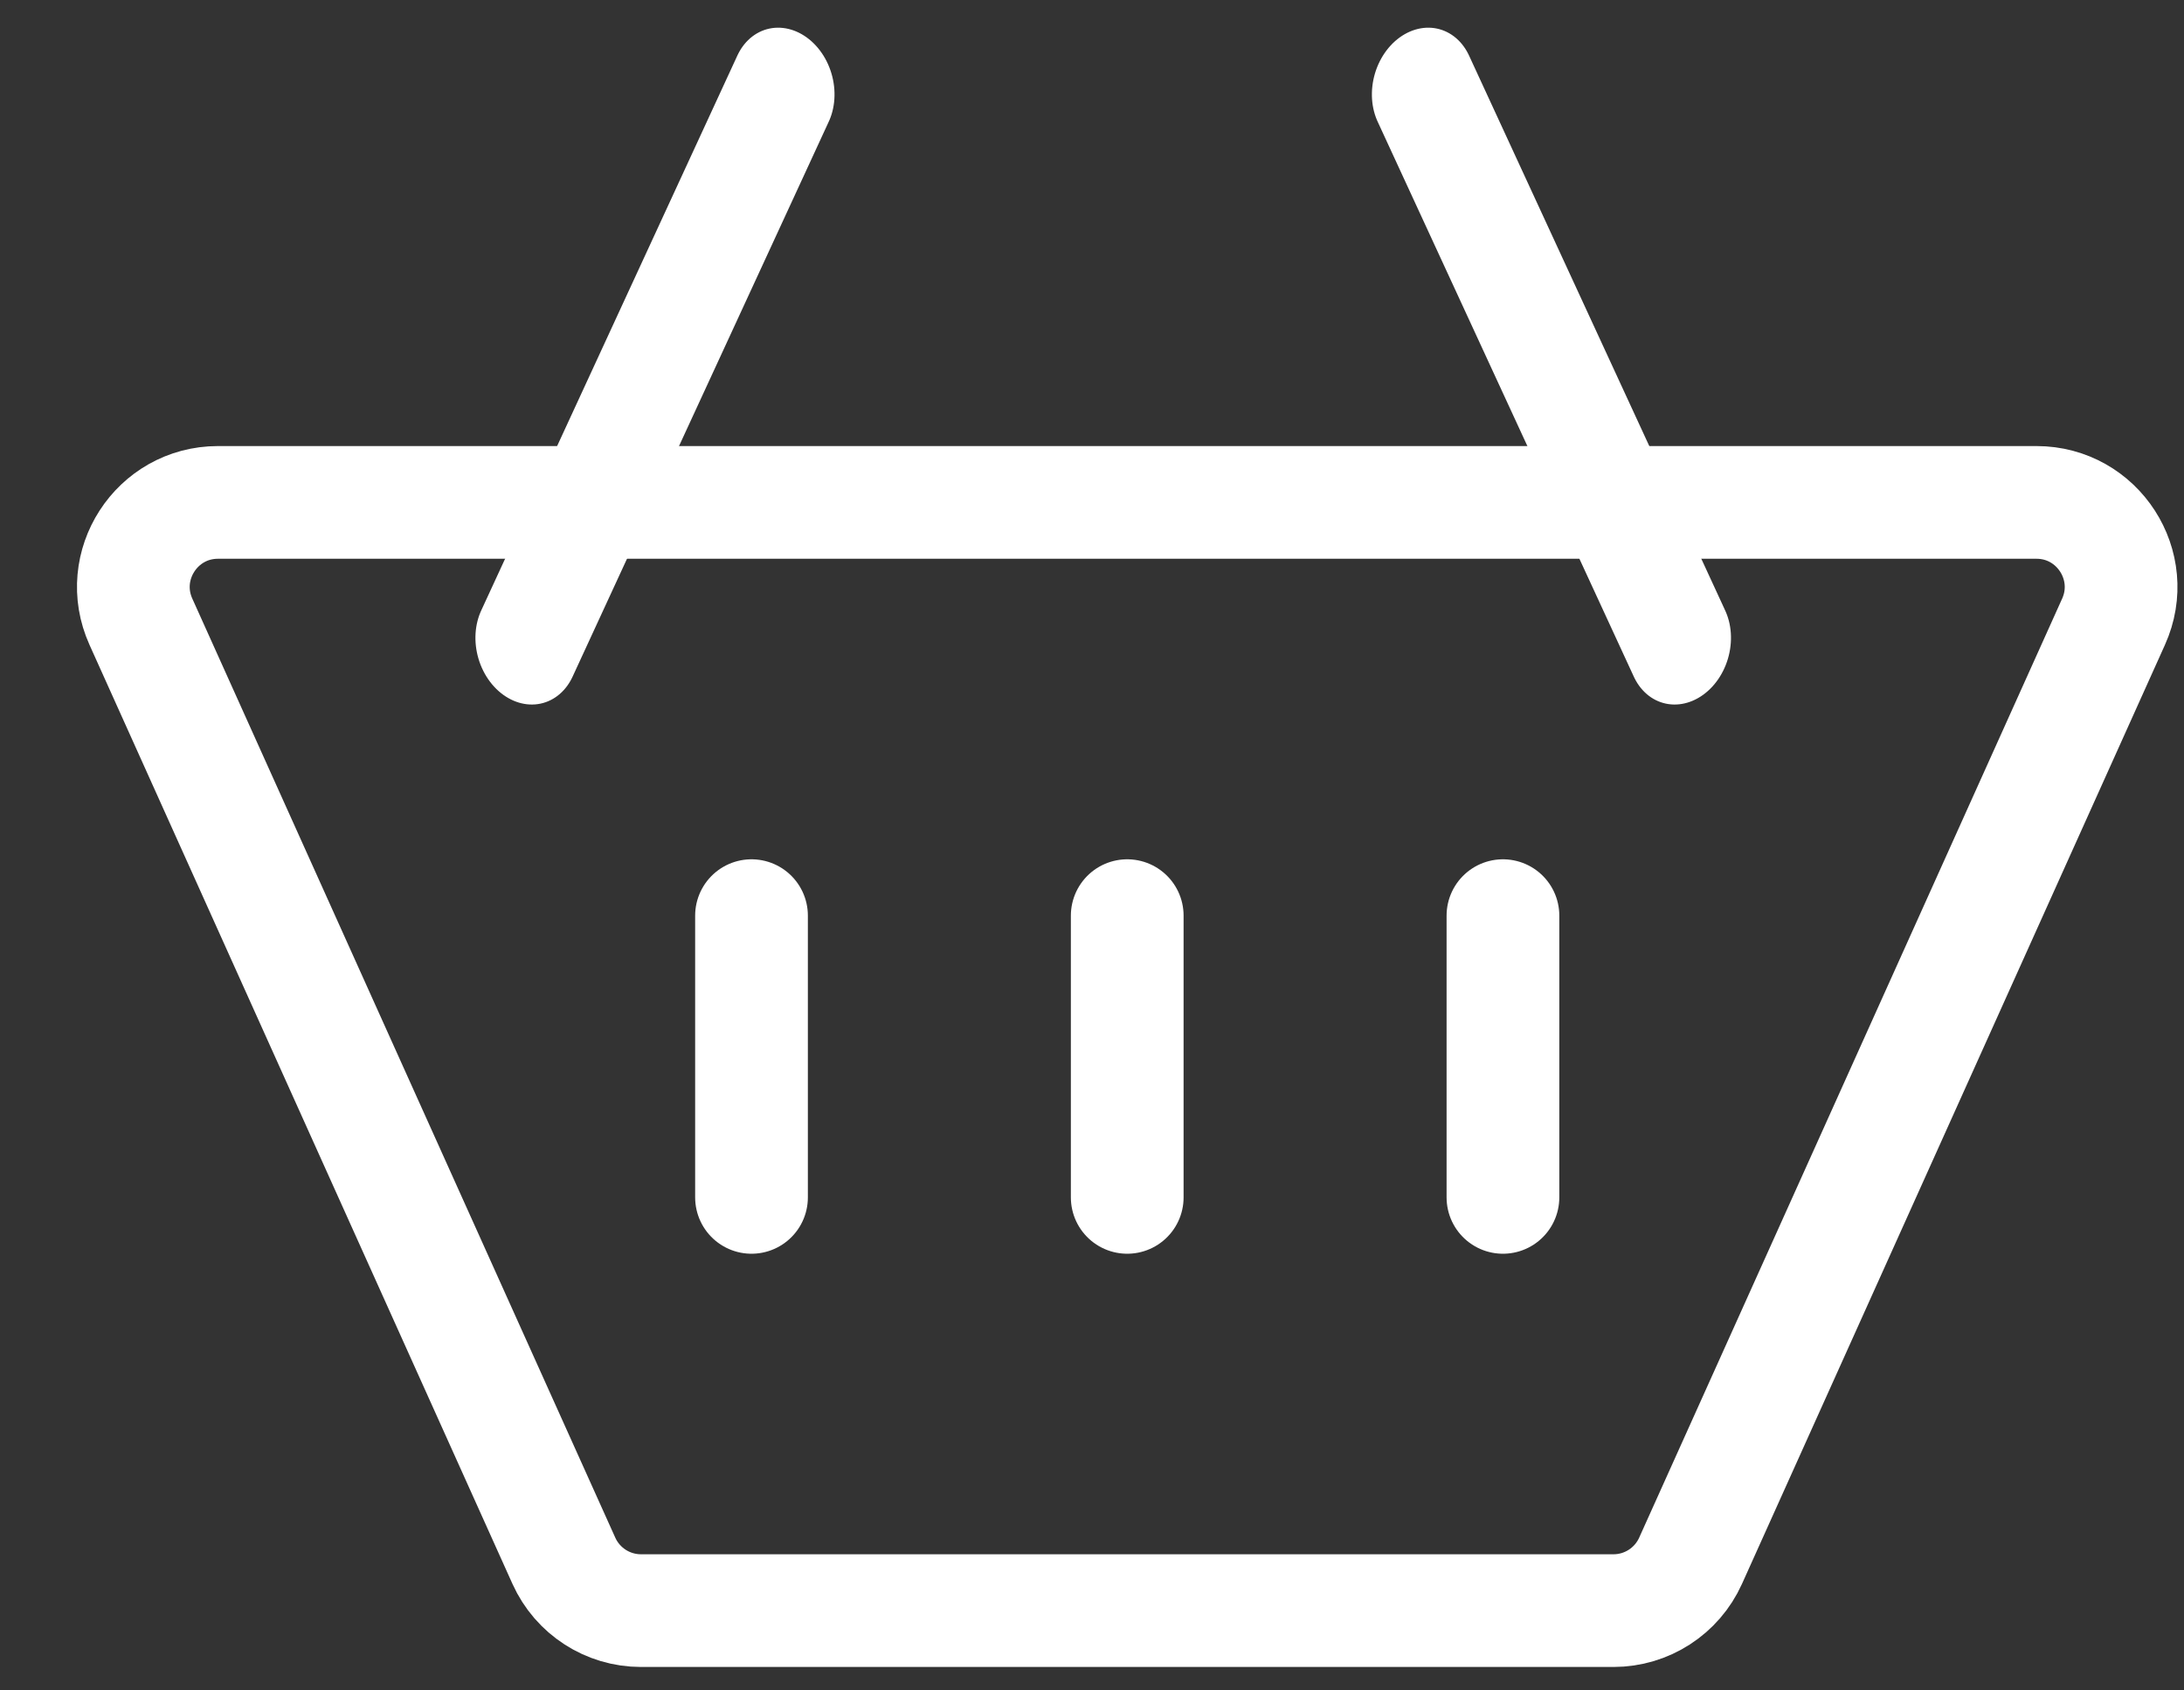 <svg width="31" height="24" viewBox="0 0 31 24" fill="none" xmlns="http://www.w3.org/2000/svg">
<rect x="0" y="0" width="31" height="24" fill="#333333" stroke="none"/>
<path d="M3.094 7.133H28.906C29.777 7.133 30.358 8.033 30 8.827L23.996 22.16C23.802 22.59 23.374 22.867 22.902 22.867H9.098C8.626 22.867 8.198 22.59 8.004 22.16L2 8.827C1.642 8.033 2.223 7.133 3.094 7.133Z" stroke="#FFFFFF" stroke-width="1.6"/>
<path d="M21.333 13V17" stroke="#FFFFFF" stroke-width="1.6" stroke-linecap="round"/>
<path d="M16 13V17" stroke="#FFFFFF" stroke-width="1.6" stroke-linecap="round"/>
<path d="M10.667 13V17" stroke="#FFFFFF" stroke-width="1.6" stroke-linecap="round"/>
<line x1="0.8" y1="-0.8" x2="9.479" y2="-0.8" transform="matrix(0.419 0.908 -0.811 0.586 19.219 1)" stroke="#FFFFFF" stroke-width="1.6" stroke-linecap="round" stroke-linejoin="round"/>
<line x1="0.8" y1="-0.8" x2="9.479" y2="-0.8" transform="matrix(-0.419 0.908 0.811 0.586 12.099 1)" stroke="#FFFFFF" stroke-width="1.6" stroke-linecap="round" stroke-linejoin="round"/>
</svg>
